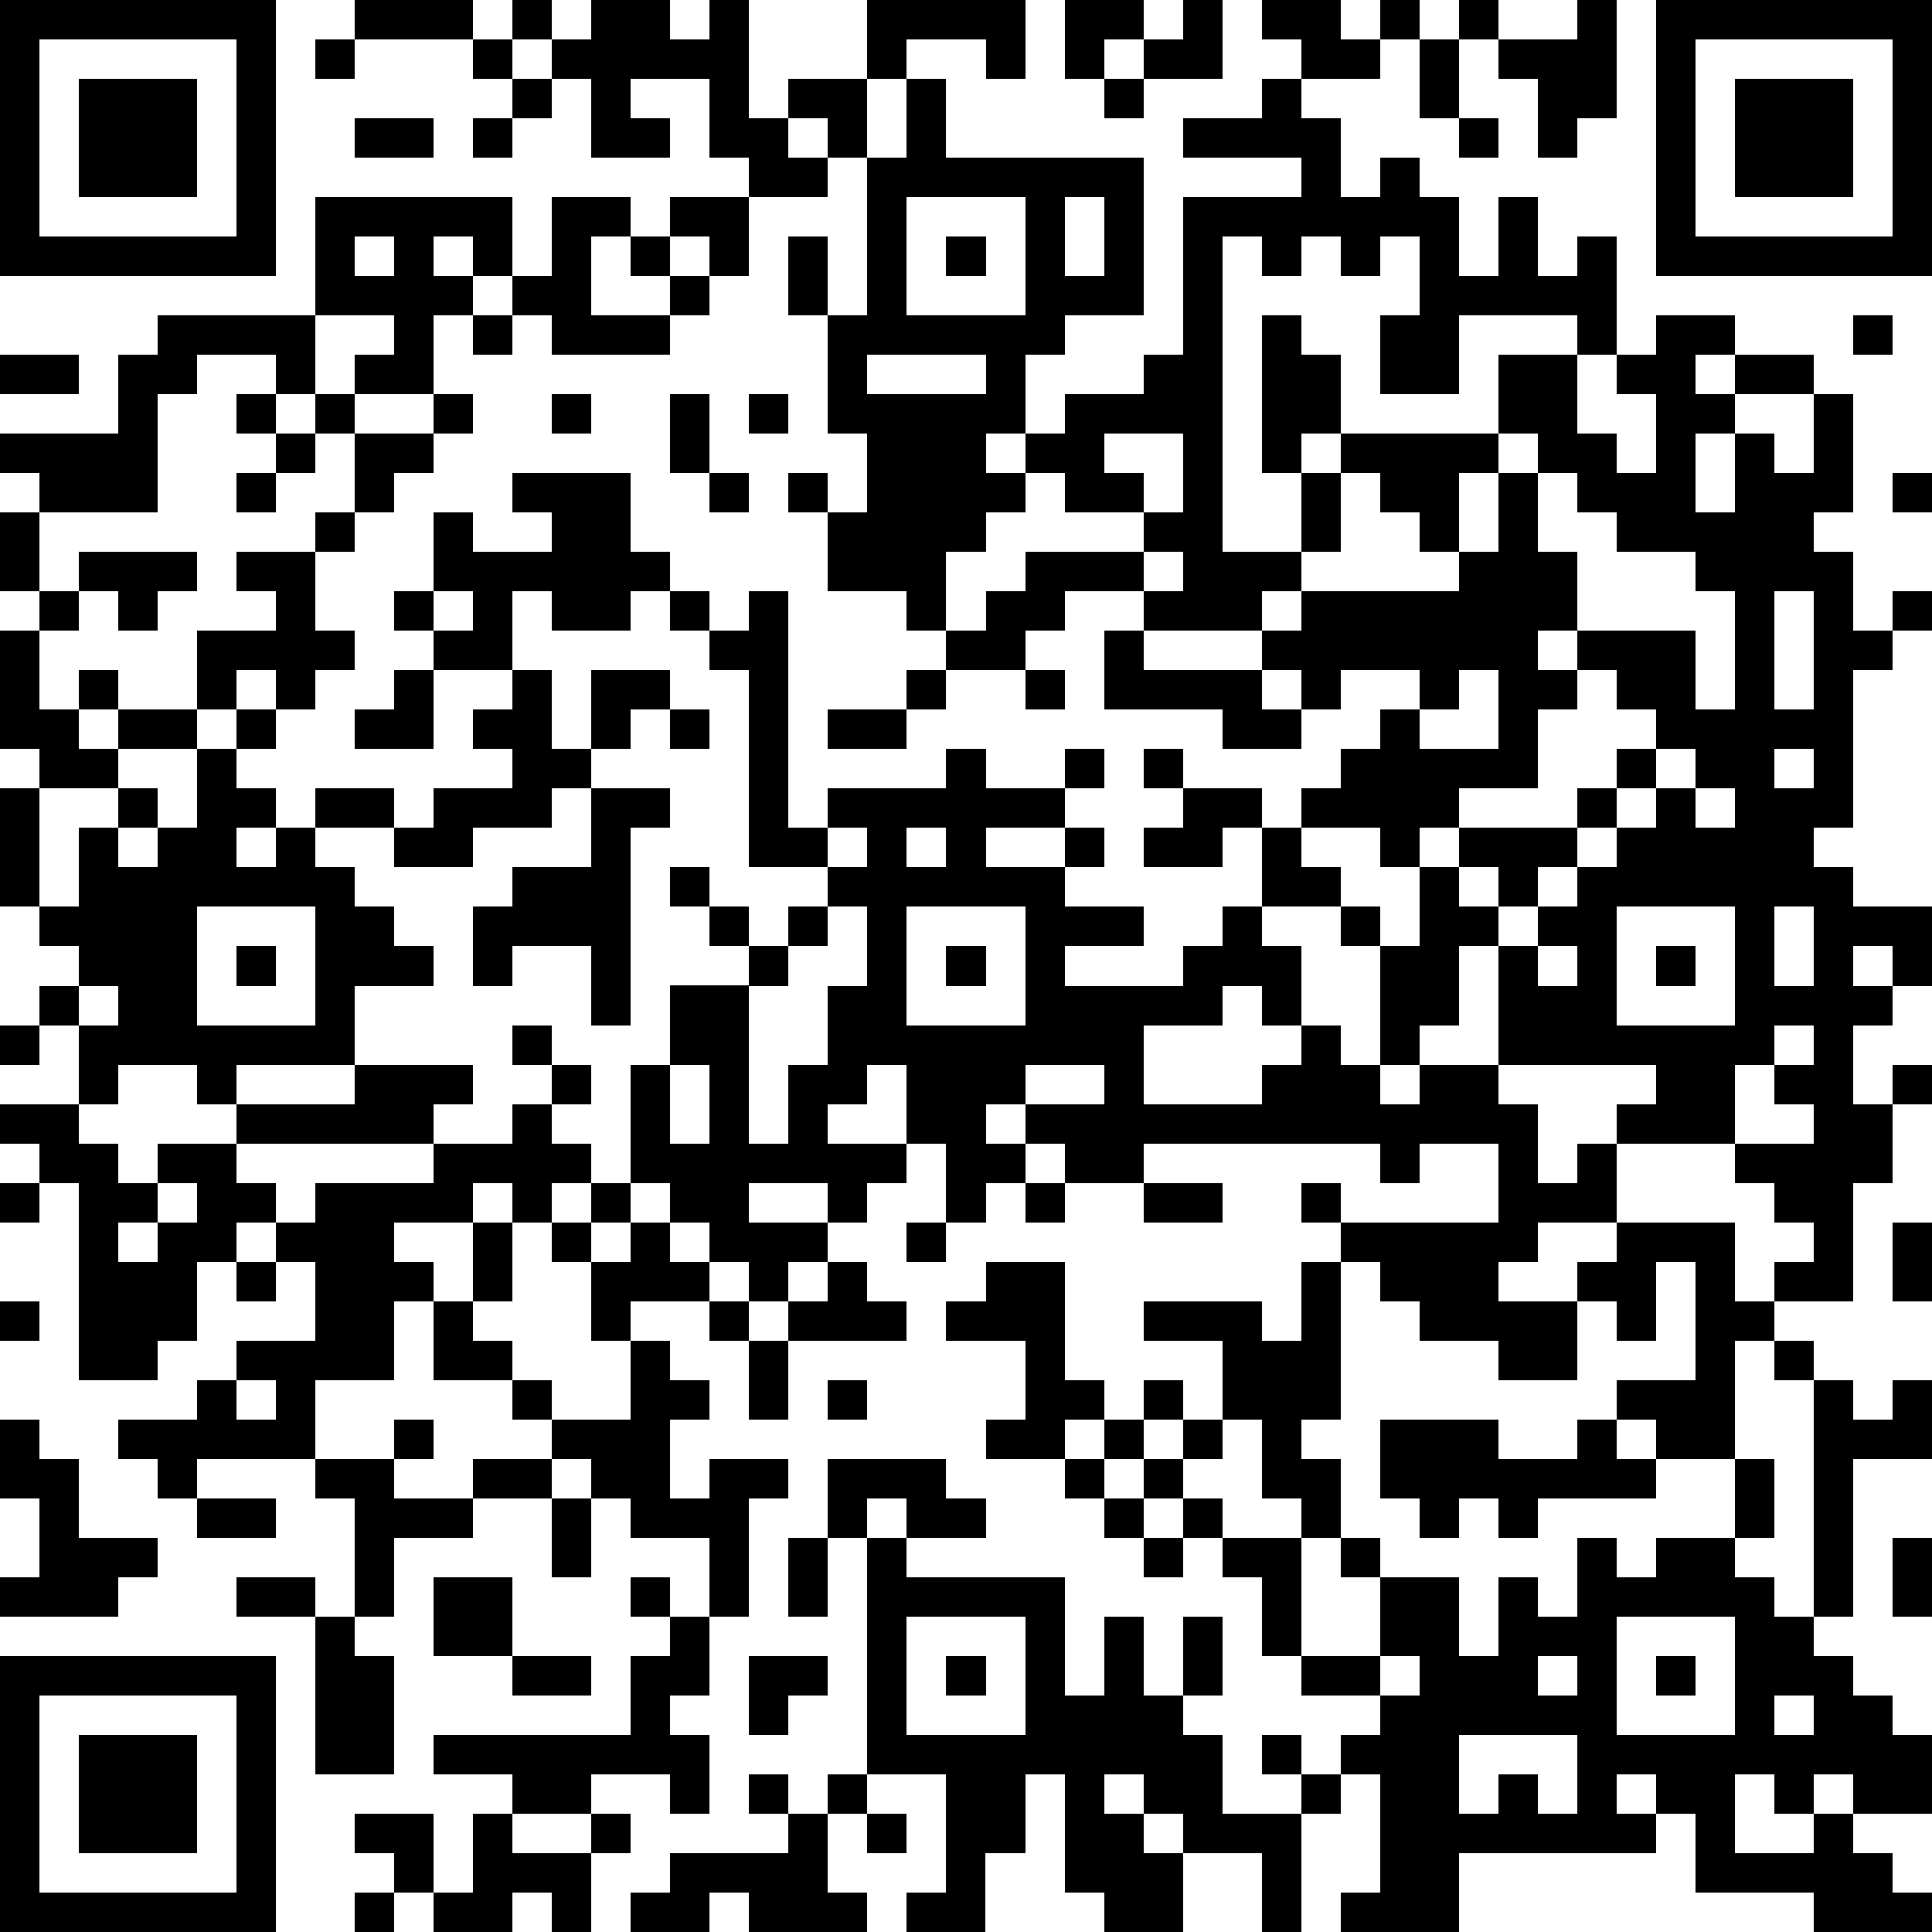 <?xml version="1.0" standalone="yes"?><svg version="1.1" xmlns="http://www.w3.org/2000/svg" xmlns:xlink="http://www.w3.org/1999/xlink" xmlns:ev="http://www.w3.org/2001/xml-events" width="196" height="196" shape-rendering="crispEdges"><path d="M0 0h7v7h-7zM9 0h3v1h-3zM13 0h1v1h-1zM15 0h2v1h1v-1h1v3h1v-1h2v-2h4v2h-1v-1h-2v1h-1v2h-1v-1h-1v1h1v1h-2v-1h-1v-2h-2v1h1v1h-2v-2h-1v-1h1zM27 0h2v1h-1v1h-1zM30 0h1v2h-2v-1h1zM32 0h2v1h1v-1h1v1h-1v1h-2v-1h-1zM37 0h1v1h-1zM40 0h1v3h-1v1h-1v-2h-1v-1h2zM42 0h7v7h-7zM1 1v5h5v-5zM8 1h1v1h-1zM12 1h1v1h-1zM36 1h1v2h-1zM43 1v5h5v-5zM2 2h3v3h-3zM13 2h1v1h-1zM23 2h1v2h5v4h-2v1h-1v2h-1v1h1v-1h1v-1h2v-1h1v-4h3v-1h-3v-1h2v-1h1v1h1v2h1v-1h1v1h1v2h1v-2h1v2h1v-1h1v3h-1v-1h-3v2h-2v-2h1v-2h-1v1h-1v-1h-1v1h-1v-1h-1v8h2v-2h-1v-4h1v1h1v2h-1v1h1v-1h4v-2h2v2h1v1h1v-2h-1v-1h1v-1h2v1h-1v1h1v-1h2v1h-2v1h-1v2h1v-2h1v1h1v-2h1v3h-1v1h1v2h1v-1h1v1h-1v1h-1v4h-1v1h1v1h2v2h-1v-1h-1v1h1v1h-1v2h1v-1h1v1h-1v2h-1v3h-2v-1h1v-1h-1v-1h-1v-1h-3v-1h1v-1h-4v-3h-1v2h-1v1h-1v-3h-1v-1h-2v-2h-1v1h-2v-1h1v-1h-1v-1h1v1h2v1h1v-1h1v-1h1v-1h1v-1h-2v1h-1v-1h-1v-1h-3v-1h-2v1h-1v1h-2v-1h-1v-1h-2v-2h-1v-1h1v1h1v-2h-1v-3h-1v-2h1v2h1v-4h1zM28 2h1v1h-1zM44 2h3v3h-3zM9 3h2v1h-2zM12 3h1v1h-1zM37 3h1v1h-1zM8 5h5v2h-1v-1h-1v1h1v1h-1v2h-2v-1h1v-1h-2zM14 5h2v1h-1v2h2v-1h-1v-1h1v-1h2v2h-1v-1h-1v1h1v1h-1v1h-3v-1h-1v-1h1zM23 5v3h3v-3zM27 5v2h1v-2zM9 6v1h1v-1zM24 6h1v1h-1zM4 8h4v2h-1v-1h-2v1h-1v3h-3v-1h-1v-1h3v-2h1zM12 8h1v1h-1zM47 8h1v1h-1zM0 9h2v1h-2zM22 9v1h3v-1zM6 10h1v1h-1zM8 10h1v1h-1zM11 10h1v1h-1zM14 10h1v1h-1zM17 10h1v2h-1zM19 10h1v1h-1zM7 11h1v1h-1zM9 11h2v1h-1v1h-1zM28 11v1h1v1h-2v-1h-1v1h-1v1h-1v2h1v-1h1v-1h3v-1h1v-2zM38 11v1h-1v2h-1v-1h-1v-1h-1v2h-1v1h-1v1h1v-1h4v-1h1v-2h1v-1zM6 12h1v1h-1zM13 12h3v2h1v1h-1v1h-2v-1h-1v2h-2v-1h-1v-1h1v-2h1v1h2v-1h-1zM18 12h1v1h-1zM39 12v2h1v2h-1v1h1v-1h3v2h1v-3h-1v-1h-2v-1h-1v-1zM48 12h1v1h-1zM0 13h1v2h-1zM8 13h1v1h-1zM2 14h3v1h-1v1h-1v-1h-1zM6 14h2v2h1v1h-1v1h-1v-1h-1v1h-1v-2h2v-1h-1zM29 14v1h1v-1zM1 15h1v1h-1zM11 15v1h1v-1zM17 15h1v1h-1zM19 15h1v6h1v-1h3v-1h1v1h2v-1h1v1h-1v1h-2v1h2v-1h1v1h-1v1h2v1h-2v1h3v-1h1v-1h1v1h1v2h-1v-1h-1v1h-2v2h3v-1h1v-1h1v1h1v1h1v-1h2v1h1v2h1v-1h1v2h-2v1h-1v1h2v-1h1v-1h3v2h1v1h-1v3h-2v-1h-1v-1h2v-3h-1v2h-1v-1h-1v2h-2v-1h-2v-1h-1v-1h-1v-1h-1v-1h1v1h4v-2h-2v1h-1v-1h-6v1h-2v-1h-1v-1h-1v1h1v1h-1v1h-1v-2h-1v-2h-1v1h-1v1h2v1h-1v1h-1v-1h-2v1h2v1h-1v1h-1v-1h-1v-1h-1v-1h-1v-3h1v-2h2v-1h-1v-1h-1v-1h1v1h1v1h1v-1h1v-1h-2v-5h-1v-1h1zM45 15v3h1v-3zM0 16h1v2h1v-1h1v1h-1v1h1v-1h2v1h-2v1h-2v-1h-1zM28 16h1v1h3v1h1v1h-2v-1h-3zM10 17h1v2h-2v-1h1zM13 17h1v2h1v-2h2v1h-1v1h-1v1h-1v1h-2v1h-2v-1h-2v-1h2v1h1v-1h2v-1h-1v-1h1zM23 17h1v1h-1zM26 17h1v1h-1zM37 17v1h-1v1h2v-2zM40 17v1h-1v2h-2v1h-1v1h-1v-1h-2v1h1v1h1v1h1v-2h1v-1h3v-1h1v-1h1v-1h-1v-1zM6 18h1v1h-1zM17 18h1v1h-1zM21 18h2v1h-2zM5 19h1v1h1v1h-1v1h1v-1h1v1h1v1h1v1h1v1h-2v2h-3v1h-1v-1h-2v1h-1v-2h-1v-1h1v-1h-1v-1h-1v-3h1v3h1v-2h1v-1h1v1h-1v1h1v-1h1zM42 19v1h-1v1h-1v1h-1v1h-1v-1h-1v1h1v1h1v-1h1v-1h1v-1h1v-1h1v-1zM45 19v1h1v-1zM15 20h2v1h-1v5h-1v-2h-2v1h-1v-2h1v-1h2zM43 20v1h1v-1zM21 21v1h1v-1zM23 21v1h1v-1zM5 23v3h3v-3zM21 23v1h-1v1h-1v4h1v-2h1v-2h1v-2zM23 23v3h3v-3zM41 23v3h3v-3zM45 23v2h1v-2zM6 24h1v1h-1zM24 24h1v1h-1zM39 24v1h1v-1zM42 24h1v1h-1zM2 25v1h1v-1zM0 26h1v1h-1zM13 26h1v1h-1zM45 26v1h-1v2h2v-1h-1v-1h1v-1zM9 27h3v1h-1v1h-5v-1h3zM14 27h1v1h-1zM17 27v2h1v-2zM26 27v1h2v-1zM0 28h2v1h1v1h1v-1h2v1h1v1h-1v1h-1v2h-1v1h-2v-5h-1v-1h-1zM13 28h1v1h1v1h-1v1h-1v-1h-1v1h-2v1h1v1h-1v2h-2v2h-3v1h-1v-1h-1v-1h2v-1h1v-1h2v-2h-1v-1h1v-1h3v-1h2zM0 30h1v1h-1zM4 30v1h-1v1h1v-1h1v-1zM15 30h1v1h-1zM26 30h1v1h-1zM29 30h2v1h-2zM12 31h1v2h-1zM14 31h1v1h-1zM16 31h1v1h1v1h-2v1h-1v-2h1zM23 31h1v1h-1zM48 31h1v2h-1zM6 32h1v1h-1zM21 32h1v1h1v1h-3v-1h1zM25 32h2v3h1v1h-1v1h-2v-1h1v-2h-2v-1h1zM33 32h1v4h-1v1h1v2h-1v-1h-1v-2h-1v-2h-2v-1h3v1h1zM0 33h1v1h-1zM11 33h1v1h1v1h-2zM18 33h1v1h-1zM16 34h1v1h1v1h-1v2h1v-1h2v1h-1v3h-1v-2h-2v-1h-1v-1h-1v-1h-1v-1h1v1h2zM19 34h1v2h-1zM45 34h1v1h-1zM6 35v1h1v-1zM21 35h1v1h-1zM29 35h1v1h-1zM46 35h1v1h1v-1h1v2h-2v4h-1zM0 36h1v1h1v2h2v1h-1v1h-3v-1h1v-2h-1zM10 36h1v1h-1zM28 36h1v1h-1zM30 36h1v1h-1zM35 36h3v1h2v-1h1v1h1v1h-3v1h-1v-1h-1v1h-1v-1h-1zM8 37h2v1h2v-1h2v1h-2v1h-2v2h-1v-3h-1zM21 37h3v1h1v1h-2v-1h-1v1h-1zM27 37h1v1h-1zM29 37h1v1h-1zM44 37h1v2h-1zM5 38h2v1h-2zM14 38h1v2h-1zM28 38h1v1h-1zM30 38h1v1h-1zM20 39h1v2h-1zM22 39h1v1h4v3h1v-2h1v2h1v-2h1v2h-1v1h1v2h2v-1h-1v-1h1v1h1v-1h1v-1h-2v-1h-1v-2h-1v-1h2v3h2v-2h-1v-1h1v1h2v2h1v-2h1v1h1v-2h1v1h1v-1h2v1h1v1h1v1h1v1h1v1h1v2h-2v-1h-1v1h-1v-1h-1v2h2v-1h1v1h1v1h1v1h-3v-1h-3v-2h-1v-1h-1v1h1v1h-5v2h-3v-1h1v-3h-1v1h-1v3h-1v-2h-2v-1h-1v-1h-1v1h1v1h1v2h-2v-1h-1v-3h-1v2h-1v2h-2v-1h1v-3h-2zM29 39h1v1h-1zM48 39h1v2h-1zM6 40h2v1h-2zM11 40h2v2h-2zM16 40h1v1h-1zM8 41h1v1h1v3h-2zM17 41h1v2h-1v1h1v2h-1v-1h-2v1h-2v-1h-2v-1h5v-2h1zM23 41v3h3v-3zM41 41v3h3v-3zM0 42h7v7h-7zM13 42h2v1h-2zM19 42h2v1h-1v1h-1zM24 42h1v1h-1zM35 42v1h1v-1zM39 42v1h1v-1zM42 42h1v1h-1zM1 43v5h5v-5zM45 43v1h1v-1zM2 44h3v3h-3zM37 44v2h1v-1h1v1h1v-2zM19 45h1v1h-1zM21 45h1v1h-1zM9 46h2v2h-1v-1h-1zM12 46h1v1h2v-1h1v1h-1v2h-1v-1h-1v1h-2v-1h1zM20 46h1v2h1v1h-3v-1h-1v1h-2v-1h1v-1h3zM22 46h1v1h-1zM9 48h1v1h-1z" style="fill:#000" transform="translate(0,0) scale(4)"/></svg>